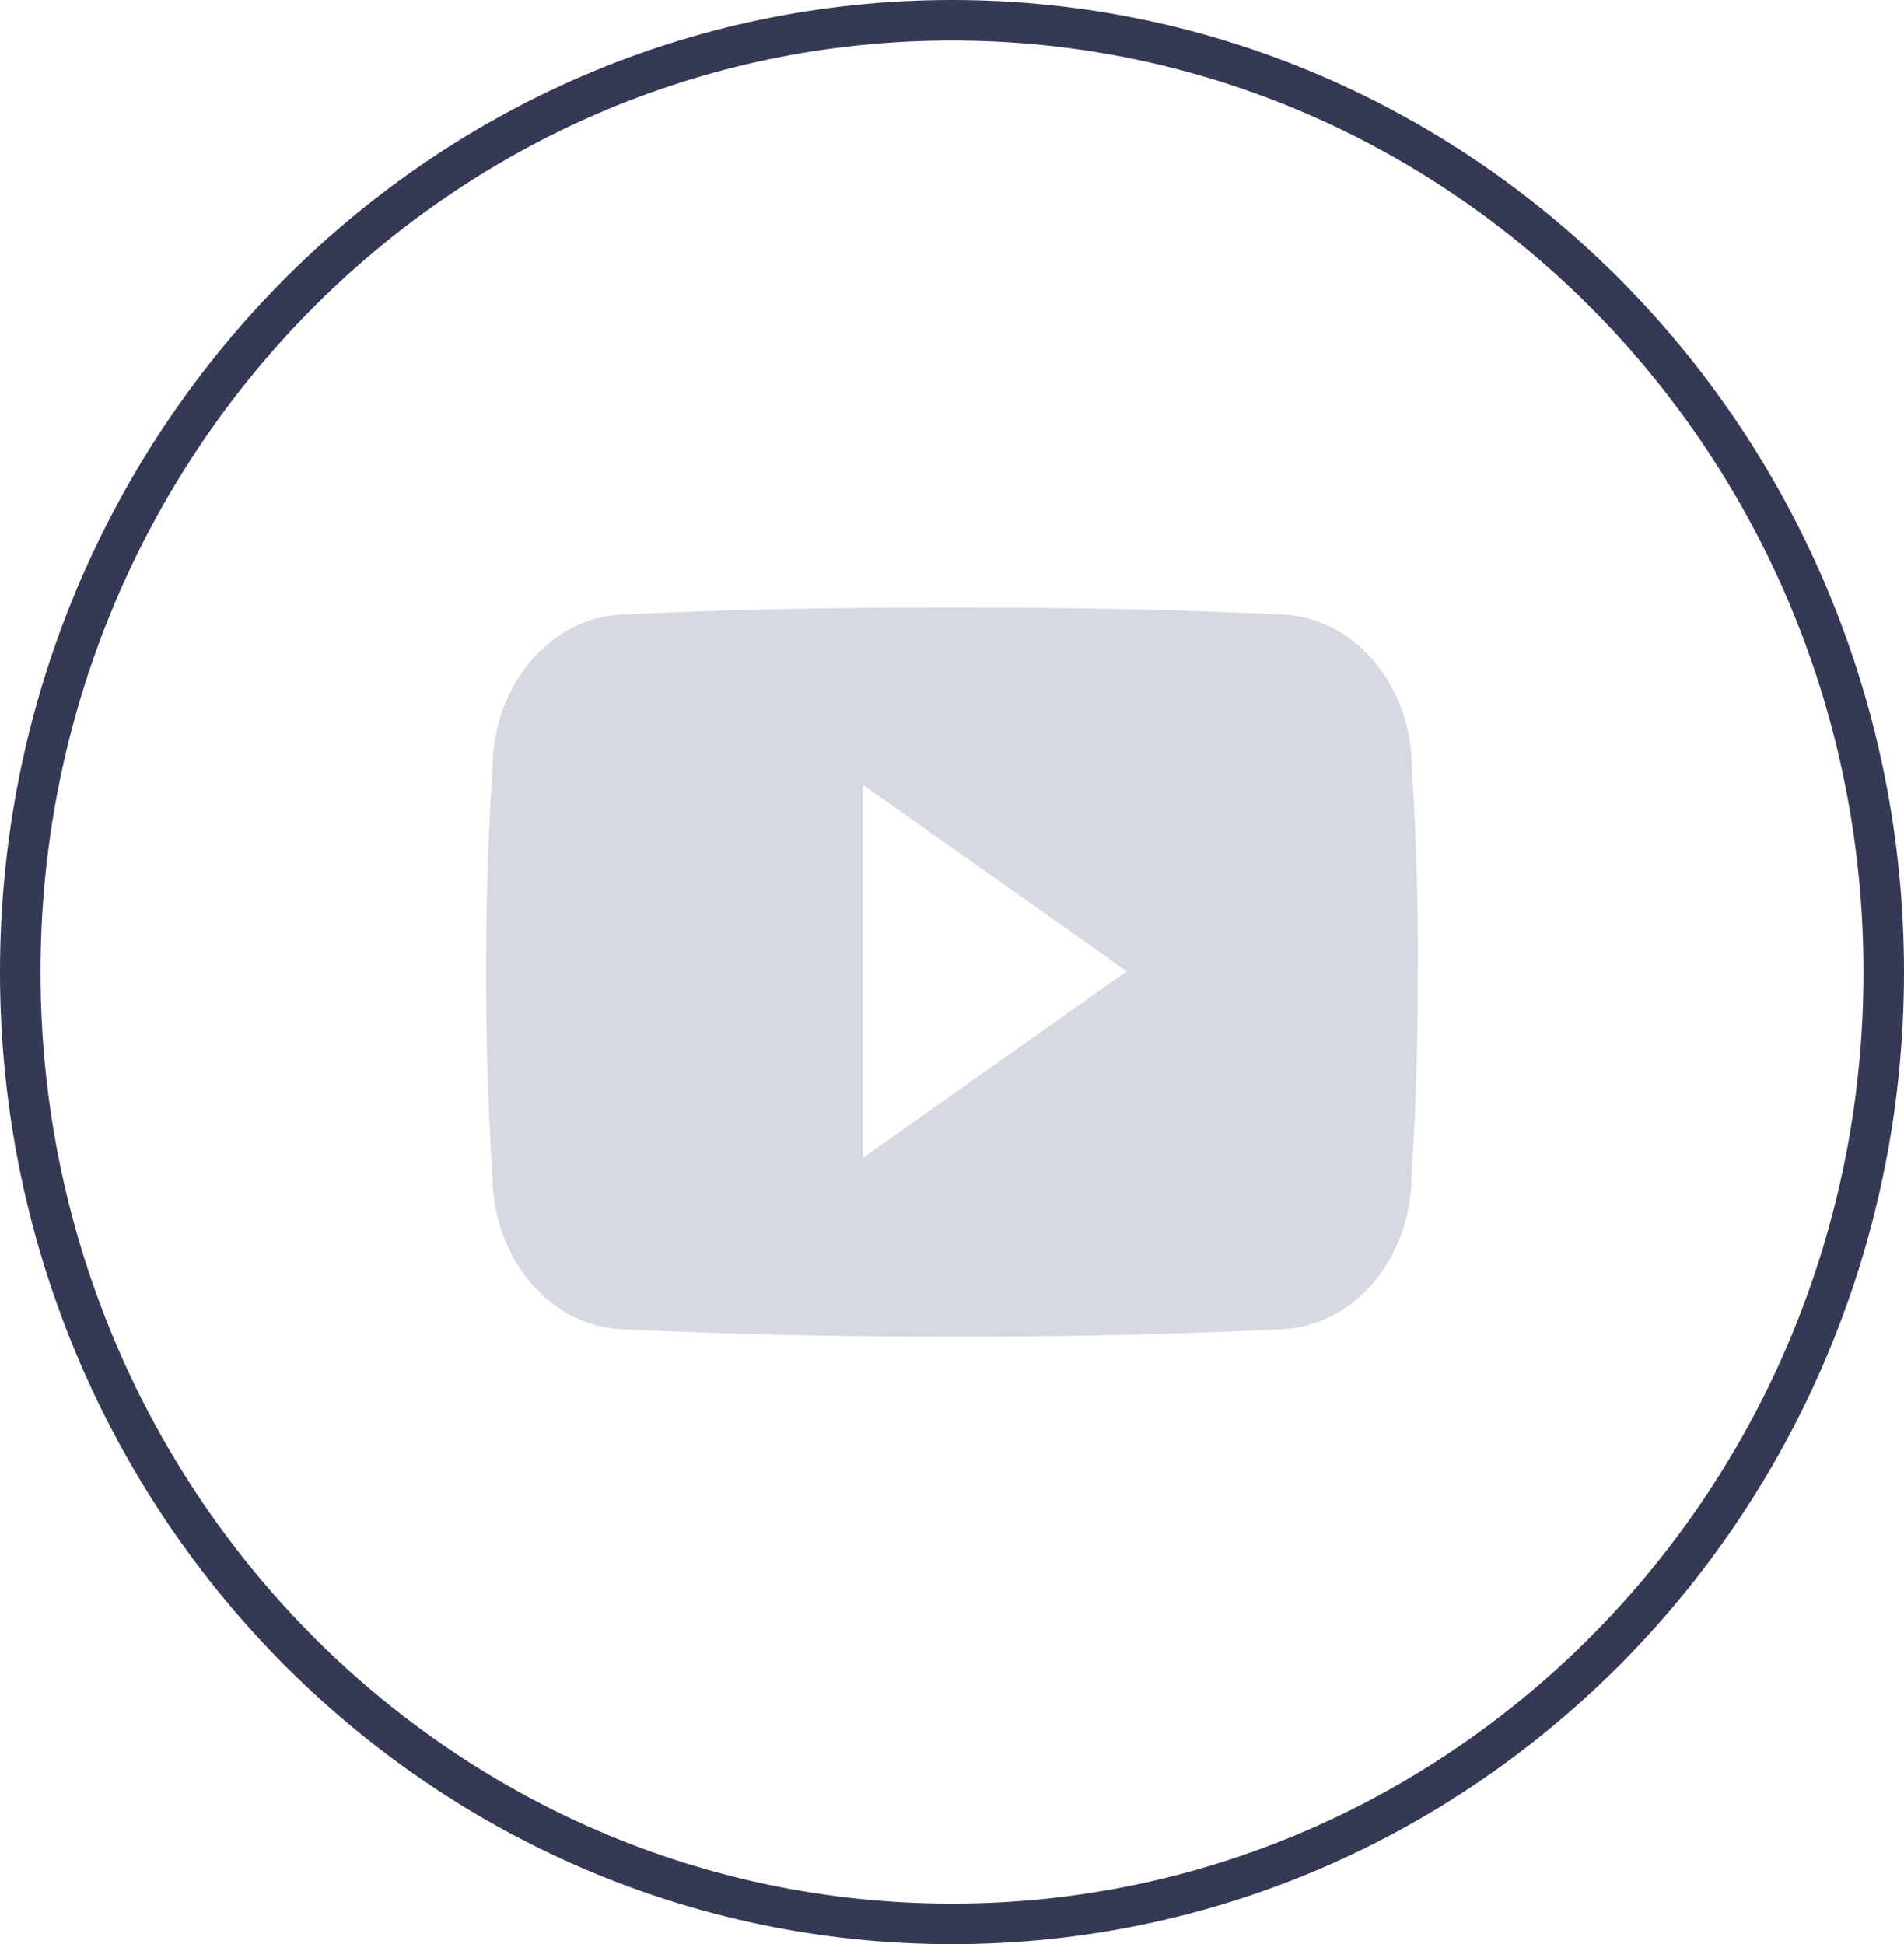 <svg width="47" height="48" viewBox="0 0 47 48" fill="none" xmlns="http://www.w3.org/2000/svg">
<path d="M46.5 24C46.5 36.989 36.193 47.5 23.5 47.5C10.807 47.5 0.5 36.989 0.5 24C0.5 11.011 10.807 0.5 23.5 0.5C36.193 0.5 46.5 11.011 46.5 24Z" stroke="#353956"/>
<path d="M34.852 18.974C34.852 16.865 33.365 15.168 31.528 15.168C29.039 15.047 26.5 15 23.906 15H23.097C20.51 15 17.967 15.047 15.478 15.169C13.645 15.169 12.158 16.875 12.158 18.984C12.045 20.652 11.998 22.321 12 23.99C11.996 25.659 12.047 27.329 12.153 29.001C12.153 31.11 13.64 32.821 15.473 32.821C18.088 32.947 20.77 33.004 23.497 32.999C26.229 33.008 28.904 32.949 31.521 32.821C33.359 32.821 34.846 31.11 34.846 29.001C34.954 27.327 35.003 25.659 34.999 23.985C35.009 22.317 34.96 20.646 34.852 18.974ZM21.3 28.588V19.378L27.815 23.98L21.3 28.588Z" fill="#D6D8E2"/>
</svg>
